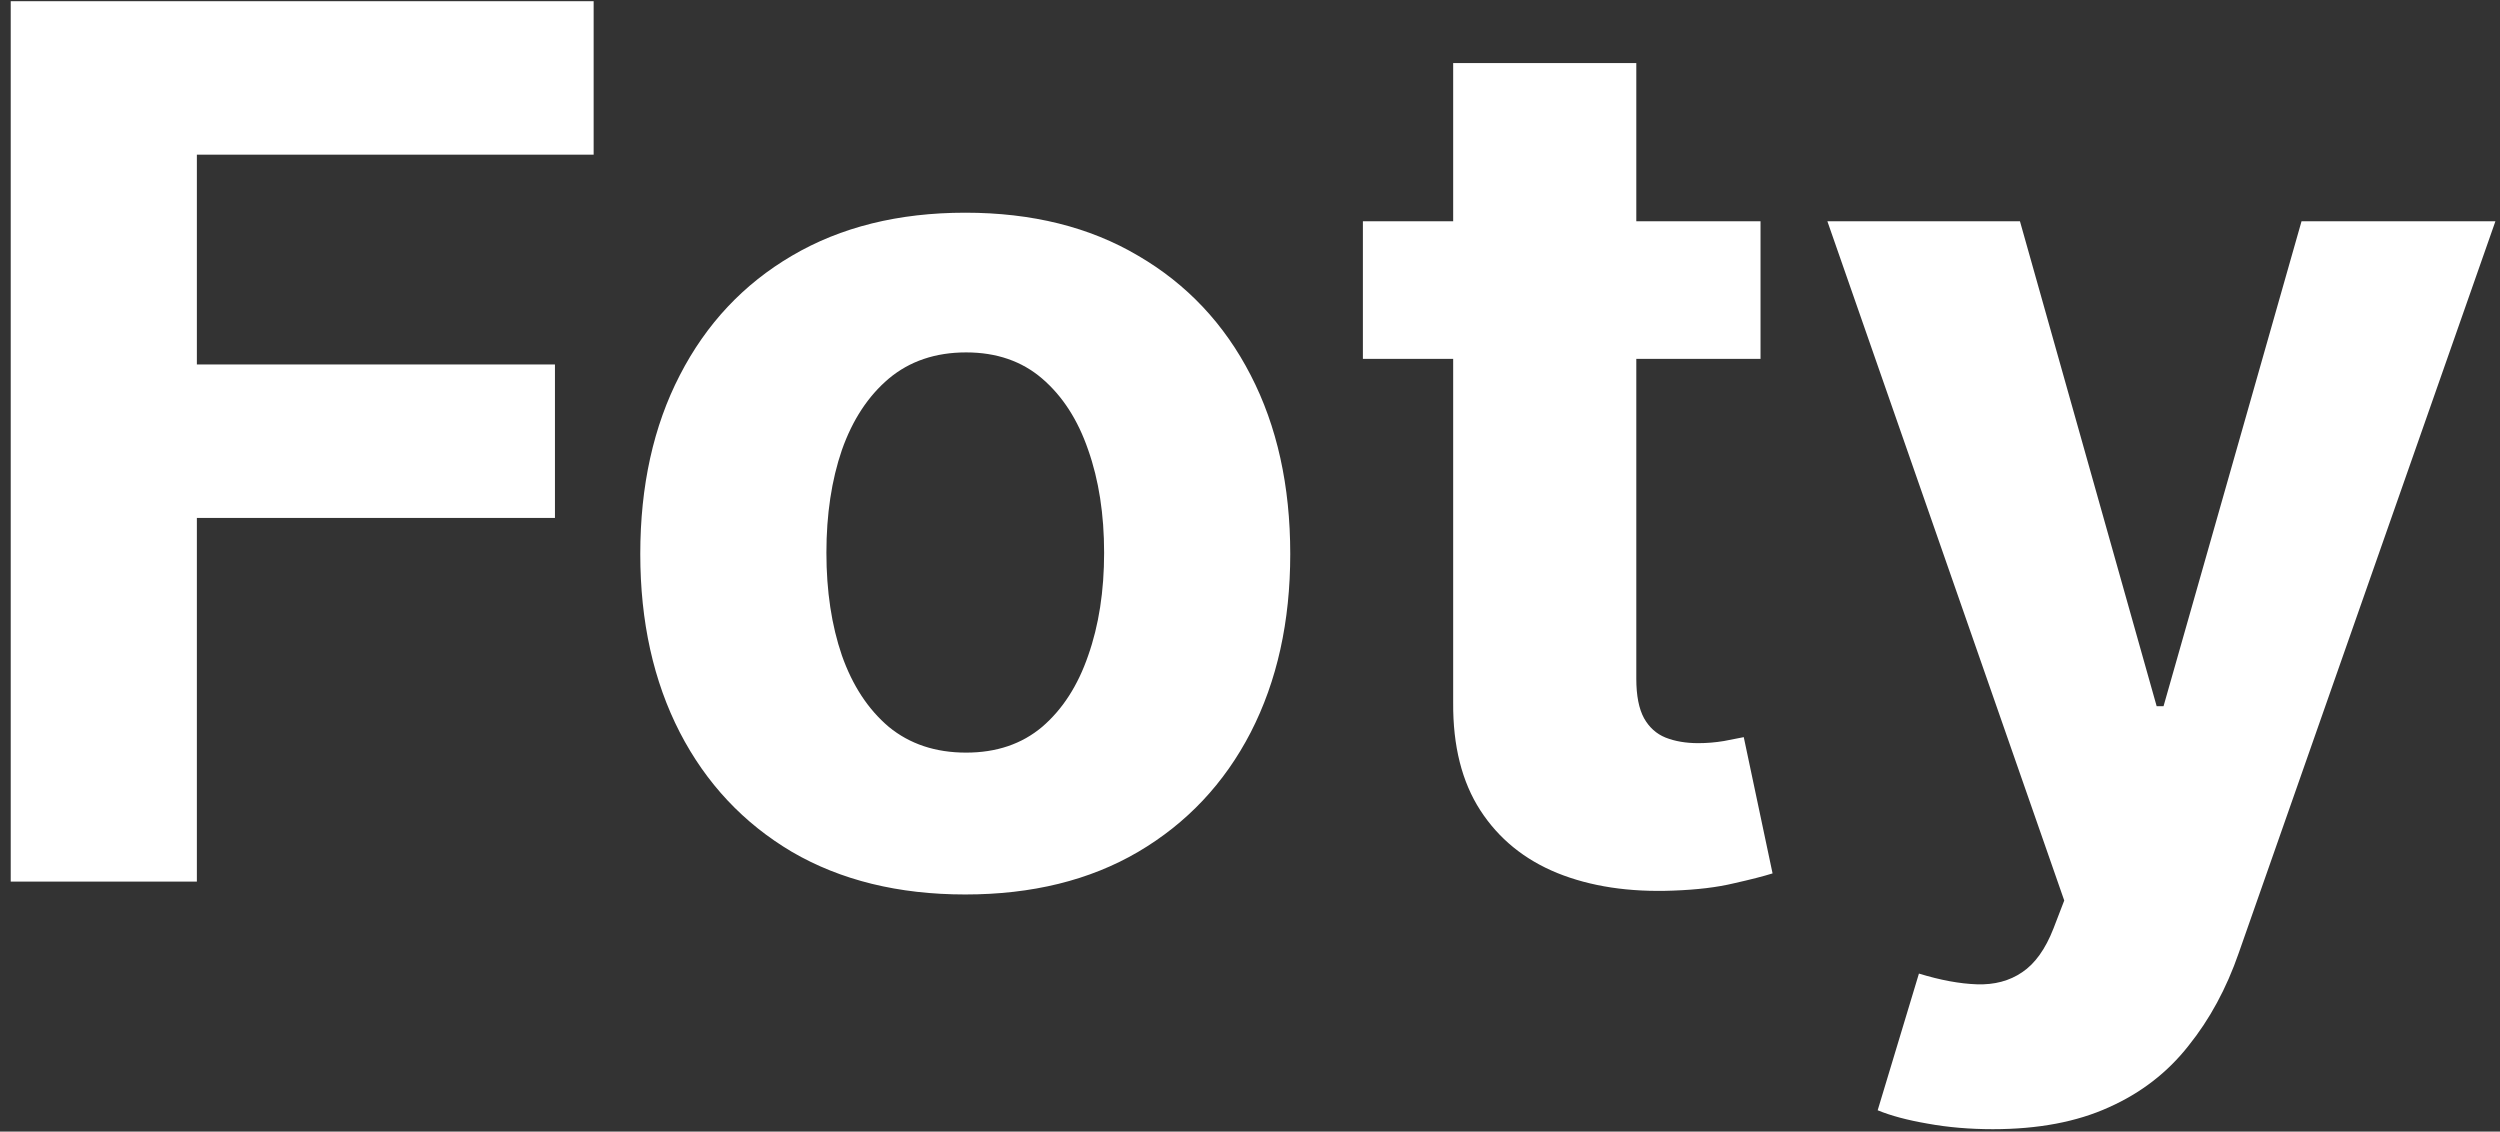 <svg width="190" height="86" viewBox="0 0 190 86" fill="none" xmlns="http://www.w3.org/2000/svg">
<rect x="0" y="0" width="190" height="86" fill="#333333" stroke="none"/>
<path d="M0.815 67V0.091H45.117V11.754H14.962V27.697H42.176V39.361H14.962V67H0.815ZM73.36 67.98C68.285 67.98 63.897 66.902 60.194 64.746C56.513 62.568 53.671 59.54 51.667 55.663C49.663 51.765 48.661 47.245 48.661 42.105C48.661 36.921 49.663 32.391 51.667 28.514C53.671 24.616 56.513 21.588 60.194 19.432C63.897 17.254 68.285 16.165 73.36 16.165C78.435 16.165 82.813 17.254 86.494 19.432C90.196 21.588 93.049 24.616 95.053 28.514C97.057 32.391 98.059 36.921 98.059 42.105C98.059 47.245 97.057 51.765 95.053 55.663C93.049 59.54 90.196 62.568 86.494 64.746C82.813 66.902 78.435 67.98 73.36 67.98ZM73.425 57.199C75.734 57.199 77.662 56.545 79.208 55.239C80.754 53.91 81.92 52.102 82.704 49.815C83.51 47.528 83.913 44.926 83.913 42.007C83.913 39.089 83.51 36.486 82.704 34.199C81.92 31.912 80.754 30.104 79.208 28.776C77.662 27.447 75.734 26.783 73.425 26.783C71.095 26.783 69.135 27.447 67.545 28.776C65.977 30.104 64.79 31.912 63.984 34.199C63.2 36.486 62.807 39.089 62.807 42.007C62.807 44.926 63.2 47.528 63.984 49.815C64.79 52.102 65.977 53.91 67.545 55.239C69.135 56.545 71.095 57.199 73.425 57.199ZM133.8 16.818V27.273H103.58V16.818H133.8ZM110.441 4.795H124.359V51.58C124.359 52.865 124.555 53.867 124.947 54.585C125.339 55.282 125.883 55.772 126.58 56.055C127.299 56.339 128.127 56.48 129.063 56.48C129.717 56.48 130.37 56.426 131.023 56.317C131.677 56.186 132.178 56.088 132.526 56.023L134.715 66.379C134.018 66.597 133.038 66.847 131.775 67.131C130.512 67.436 128.976 67.621 127.168 67.686C123.814 67.817 120.874 67.37 118.347 66.347C115.843 65.323 113.893 63.733 112.499 61.577C111.105 59.42 110.419 56.698 110.441 53.409V4.795ZM151.459 85.818C149.695 85.818 148.039 85.677 146.493 85.394C144.968 85.132 143.705 84.794 142.703 84.381L145.839 73.992C147.473 74.492 148.943 74.765 150.25 74.808C151.579 74.852 152.722 74.547 153.68 73.894C154.661 73.24 155.455 72.129 156.065 70.561L156.882 68.438L138.881 16.818H153.517L163.906 53.67H164.429L174.916 16.818H189.651L170.146 72.423C169.21 75.124 167.936 77.476 166.324 79.48C164.734 81.506 162.719 83.063 160.28 84.152C157.84 85.263 154.9 85.818 151.459 85.818Z" fill="white"/>
</svg>
